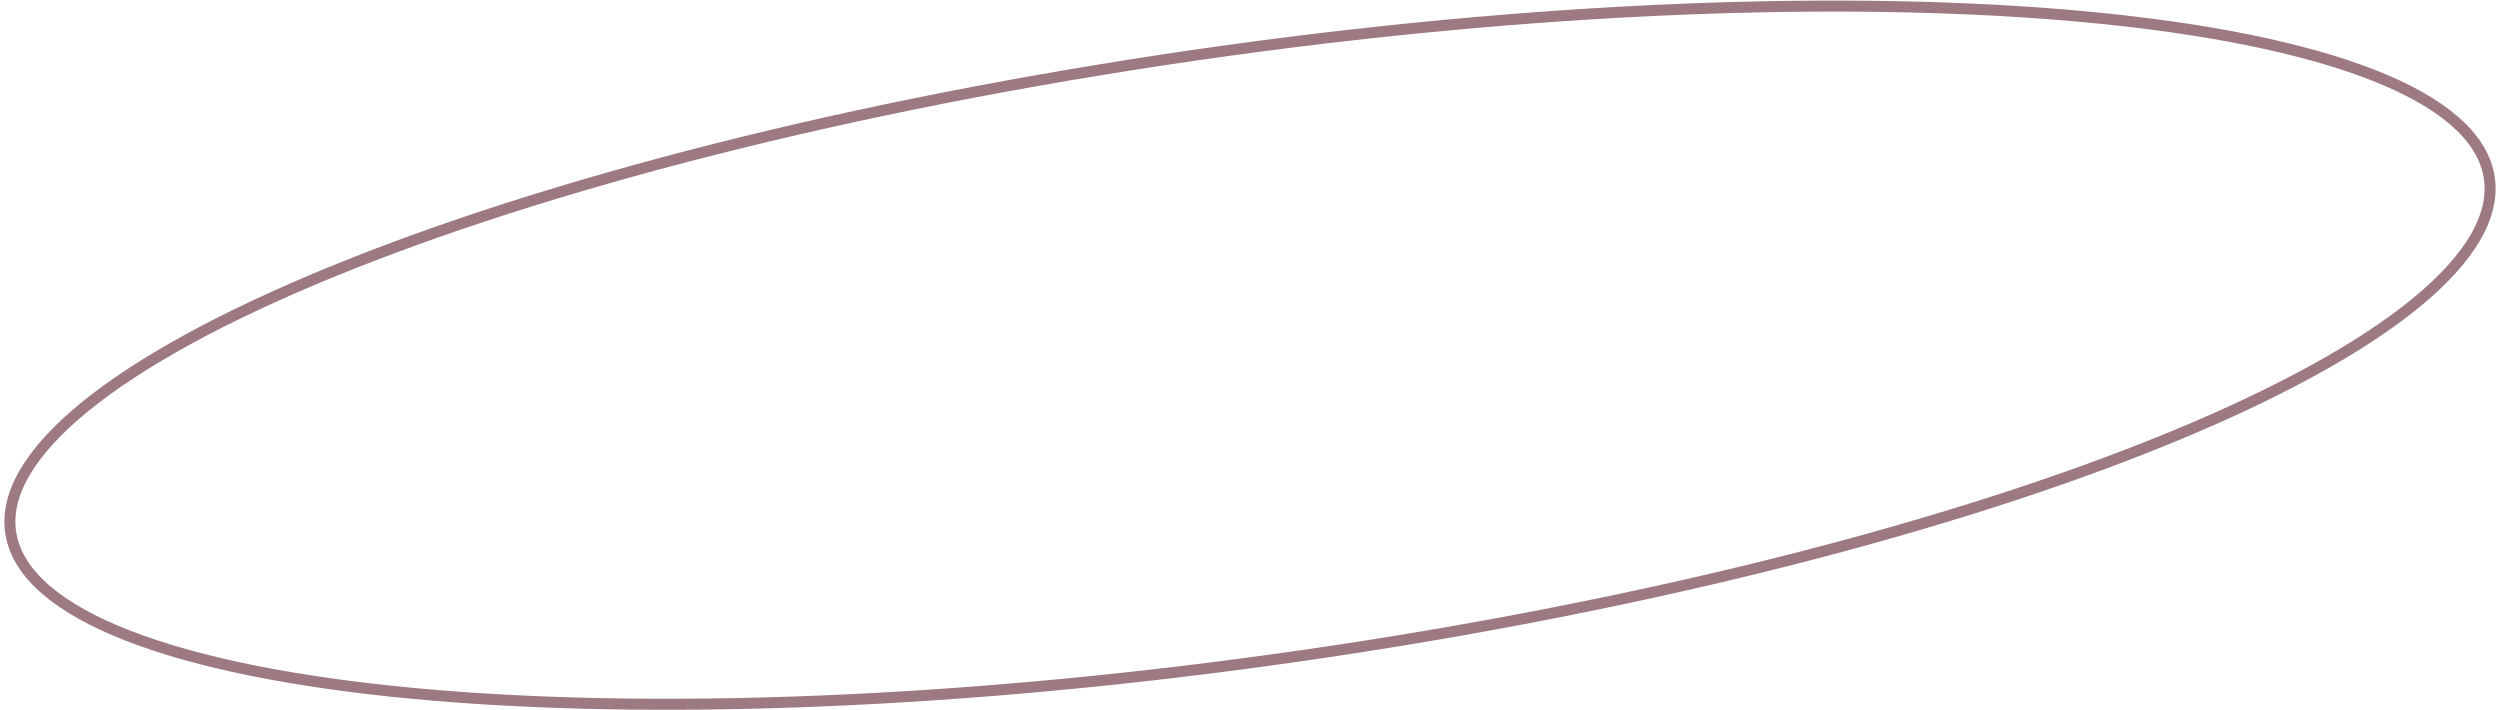<?xml version="1.0" encoding="UTF-8"?> <svg xmlns="http://www.w3.org/2000/svg" width="454" height="129" viewBox="0 0 454 129" fill="none"> <path d="M450.618 27.918C454.147 34.714 451.75 42.384 443.707 50.509C435.704 58.595 422.301 66.925 404.496 75.005C368.898 91.161 315.898 106.232 253.934 116.369C191.97 126.506 132.842 129.777 87.355 126.887C64.602 125.441 45.325 122.457 30.835 118.051C16.275 113.624 6.91 107.878 3.382 101.082C-0.147 94.286 2.25 86.615 10.293 78.491C18.296 70.405 31.699 62.075 49.504 53.995C85.102 37.839 138.102 22.767 200.066 12.631C262.03 2.494 321.158 -0.777 366.645 2.113C389.398 3.559 408.675 6.543 423.165 10.949C437.725 15.376 447.09 21.122 450.618 27.918Z" stroke="#9D7982" stroke-width="2"></path> </svg> 